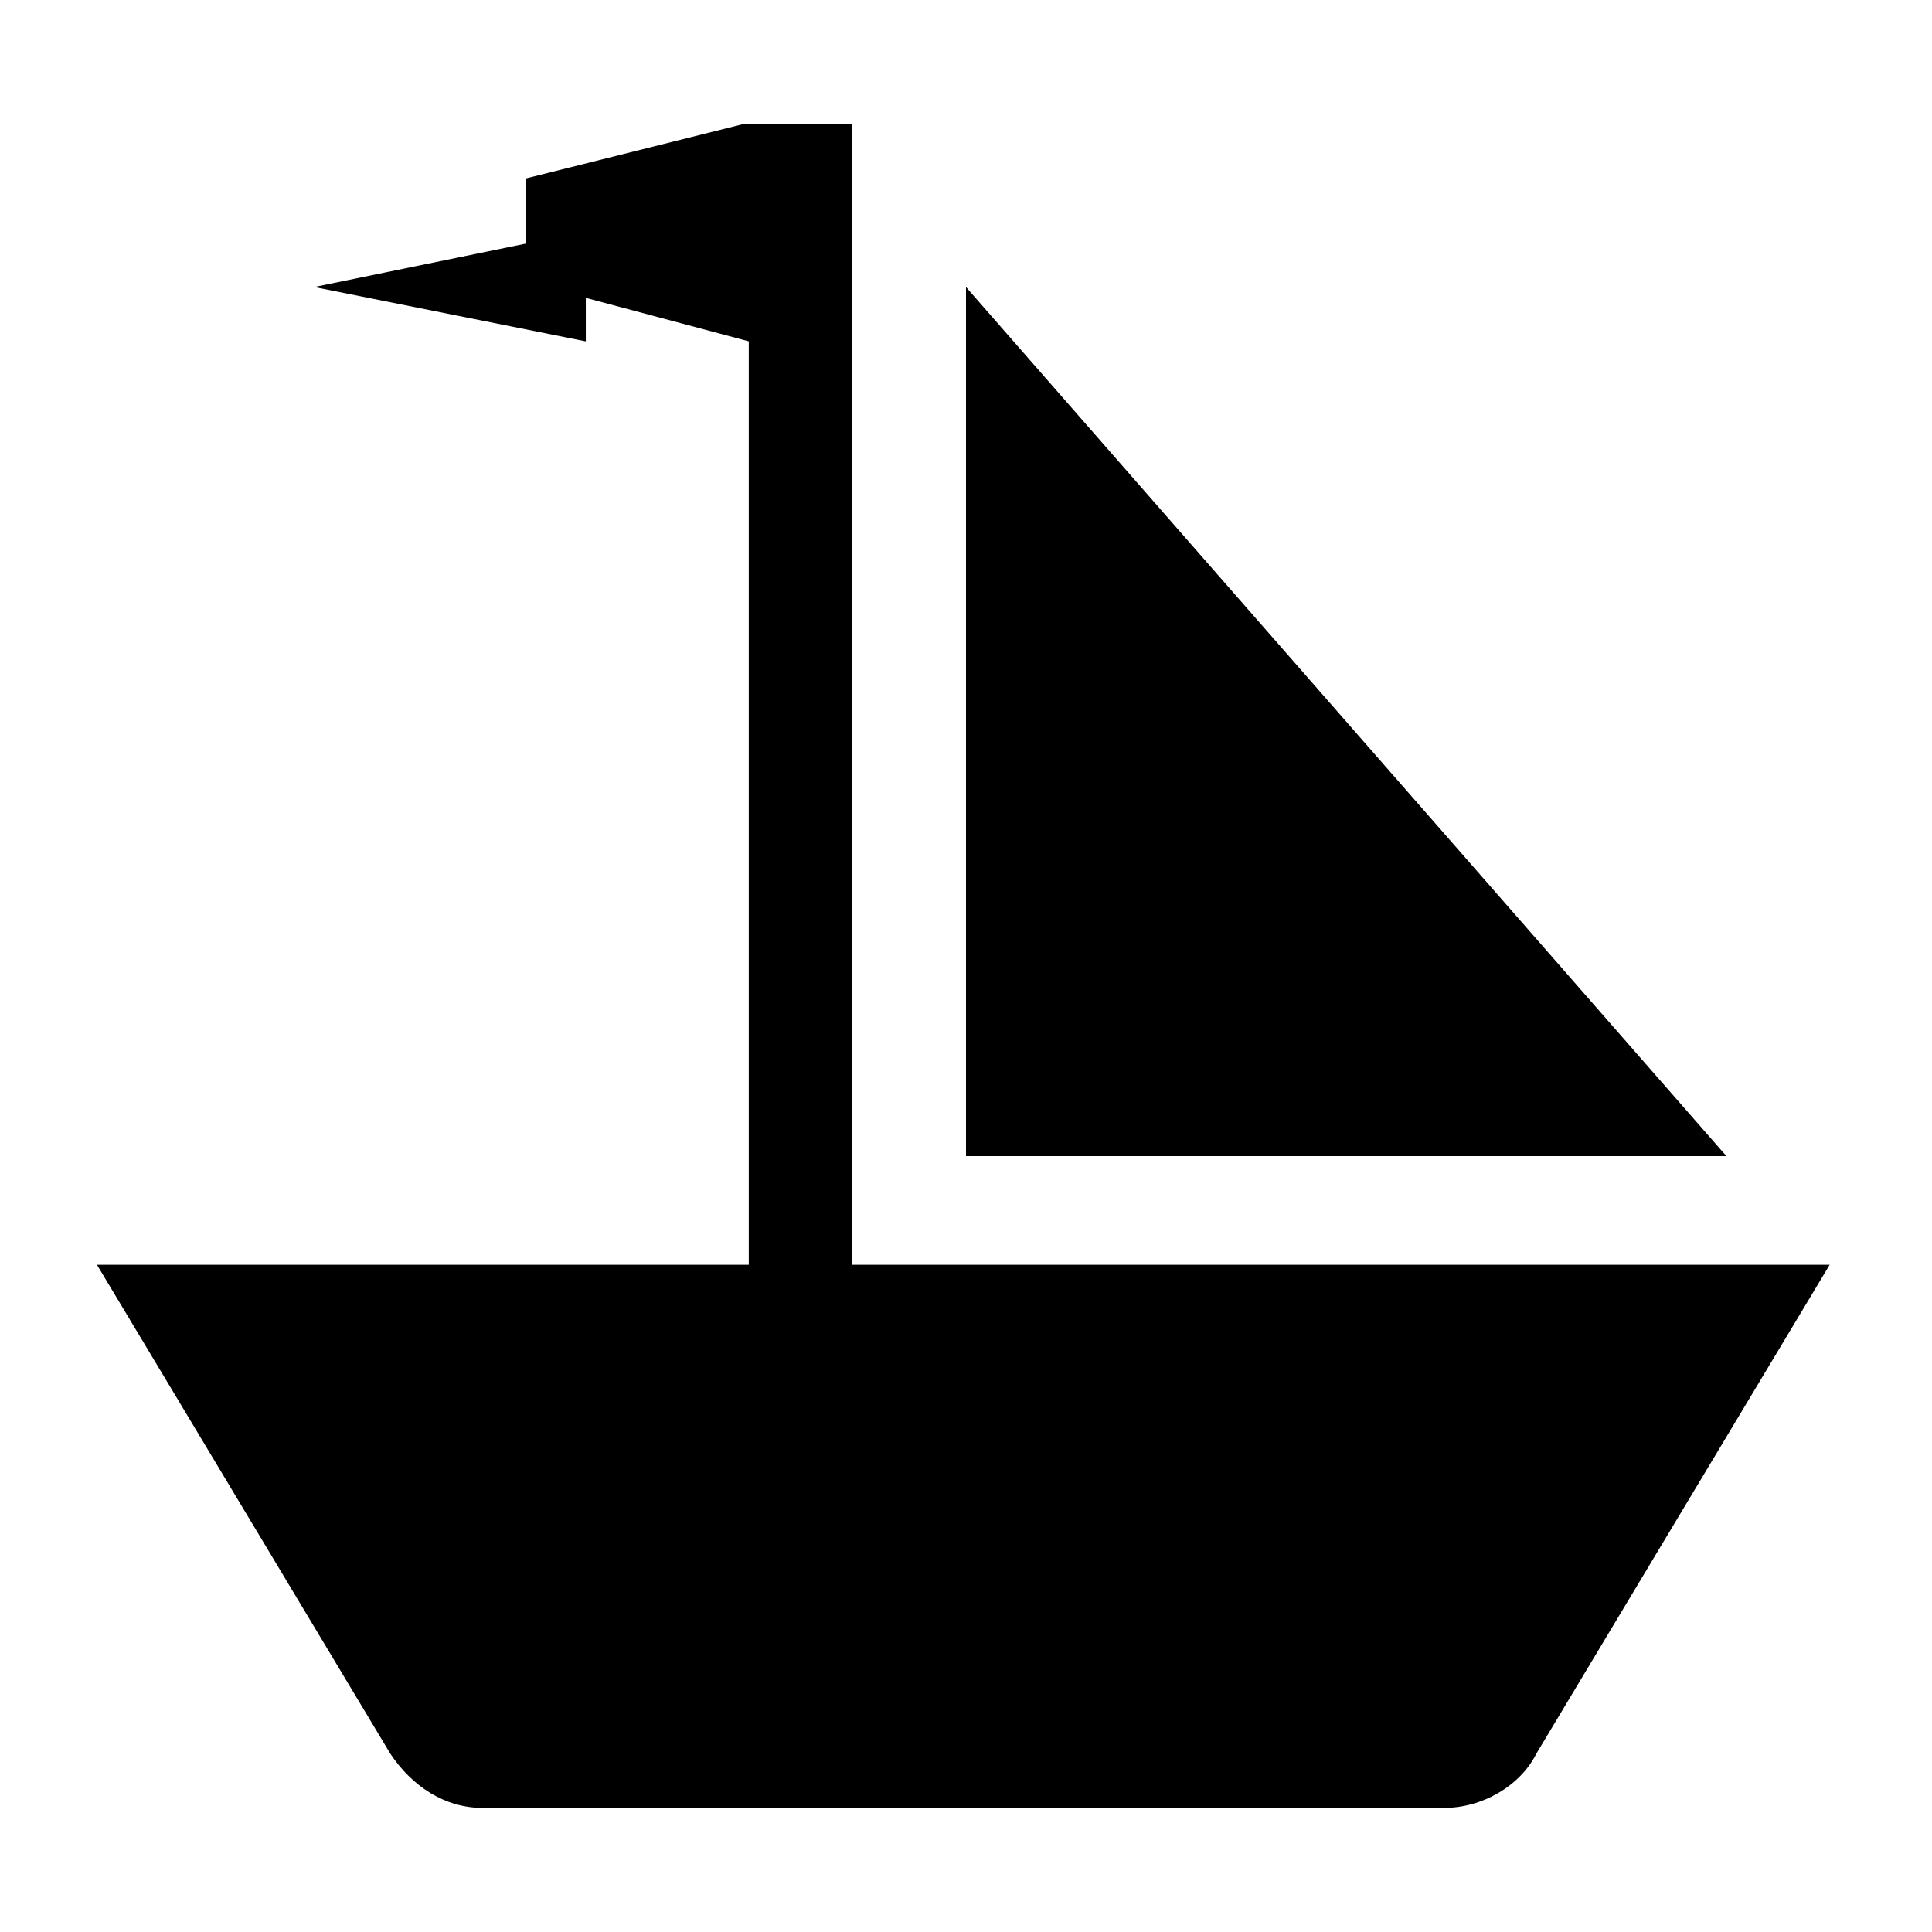 <?xml version="1.0" encoding="UTF-8"?>
<!-- Uploaded to: ICON Repo, www.svgrepo.com, Generator: ICON Repo Mixer Tools -->
<svg fill="#000000" width="800px" height="800px" version="1.1" viewBox="144 144 512 512" xmlns="http://www.w3.org/2000/svg">
 <g>
  <path d="m169.69 479.17 77.73 129.55c5.758 8.637 14.395 14.395 24.473 14.395h254.79c10.078 0 20.152-5.758 24.473-14.395l77.73-129.55h-259.1l-0.008-302.29h-28.789l-57.578 14.395v17.273l-56.137 11.516 71.973 14.395v-11.516l43.184 11.516v244.71z"/>
  <path d="m400 450.38h201.52l-201.52-230.31z"/>
 </g>
</svg>